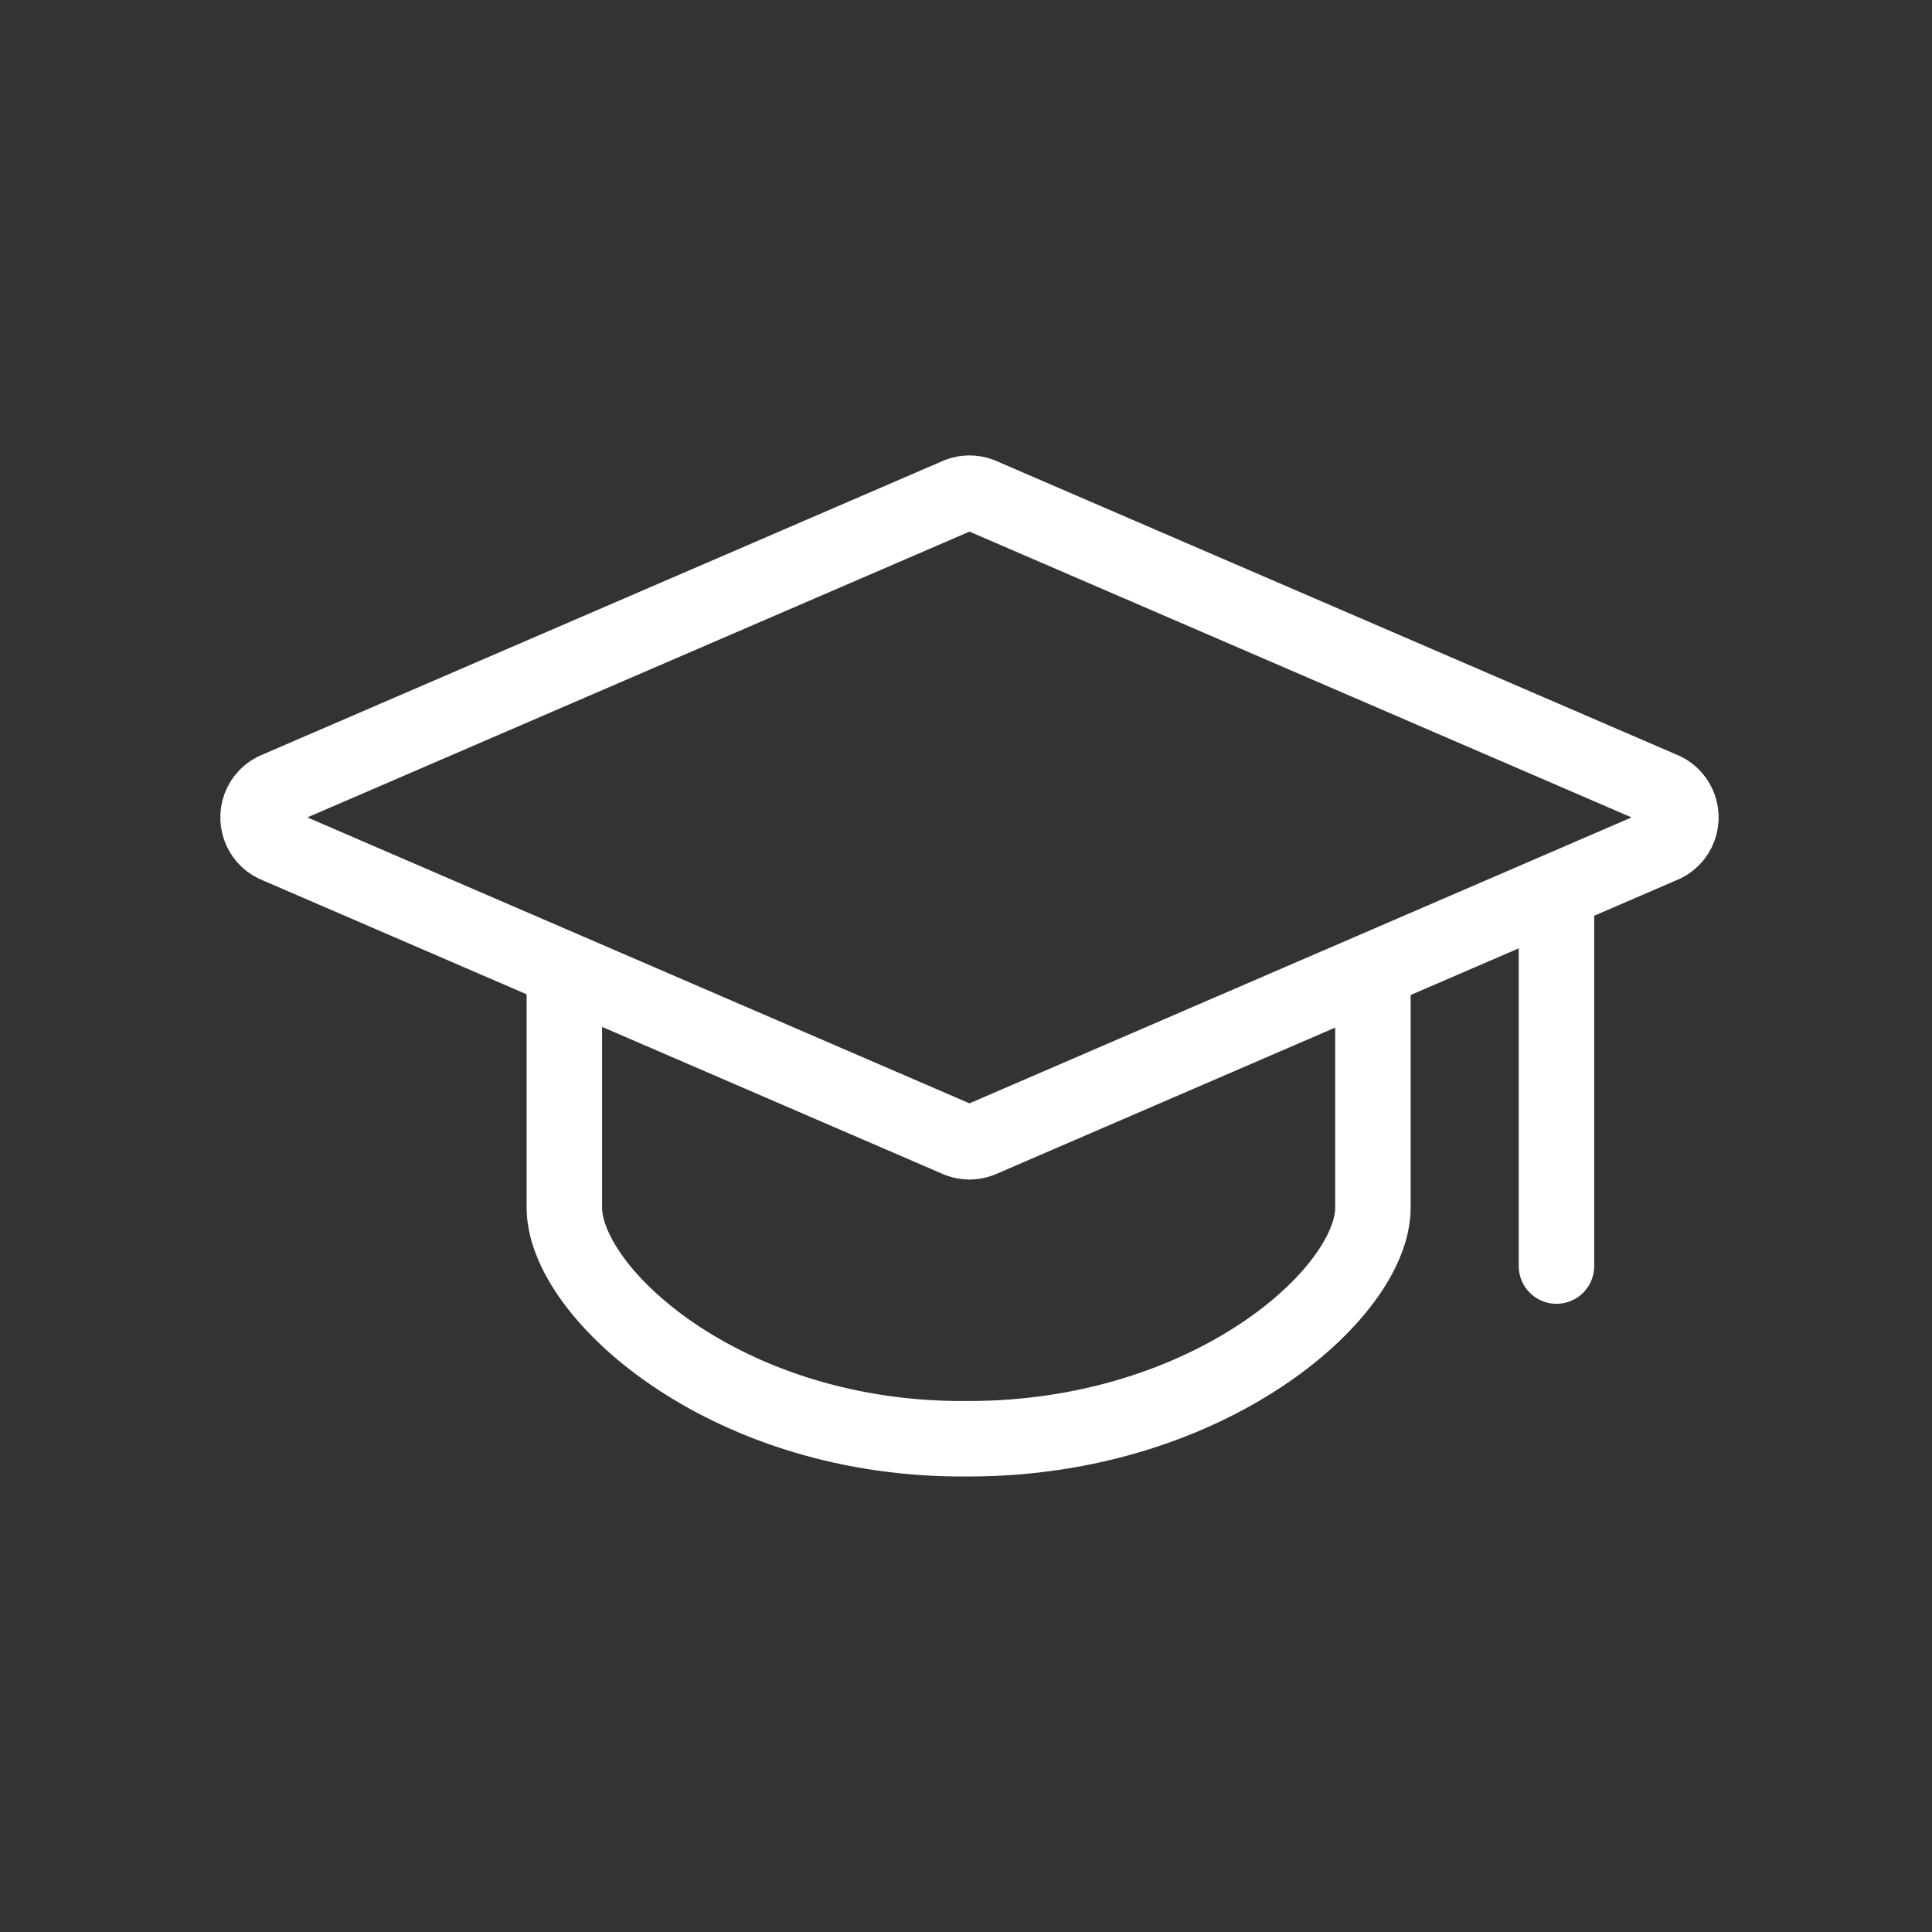 <svg width="128" height="128" viewBox="0 0 128 128" fill="none" xmlns="http://www.w3.org/2000/svg">
<rect x="0" y="0" width="128" height="128" fill="#333333" stroke="none"/>
<path d="M103.12 59.61V83.88" stroke="white" stroke-width="5" stroke-linecap="round" stroke-linejoin="round"/>
<path d="M110.06 56.03L64.93 75.52C64.48 75.69 63.98 75.69 63.53 75.52L18.4 56.03C17.36 55.65 16.84 54.49 17.22 53.46C17.42 52.91 17.85 52.48 18.4 52.28L63.53 32.8C63.98 32.63 64.48 32.63 64.93 32.8L110.06 52.28C111.1 52.66 111.62 53.82 111.24 54.85C111.04 55.4 110.61 55.83 110.06 56.03Z" stroke="white" stroke-width="5" stroke-linecap="round" stroke-linejoin="round"/>
<path d="M37.39 65.2V80.01C37.39 85.6 47.83 95.16 63.35 95.32C63.62 95.32 63.9 95.32 64.18 95.32C80.08 95.32 90.96 85.7 90.96 80.01V65.56" stroke="white" stroke-width="5" stroke-linecap="round" stroke-linejoin="round"/>
</svg>
